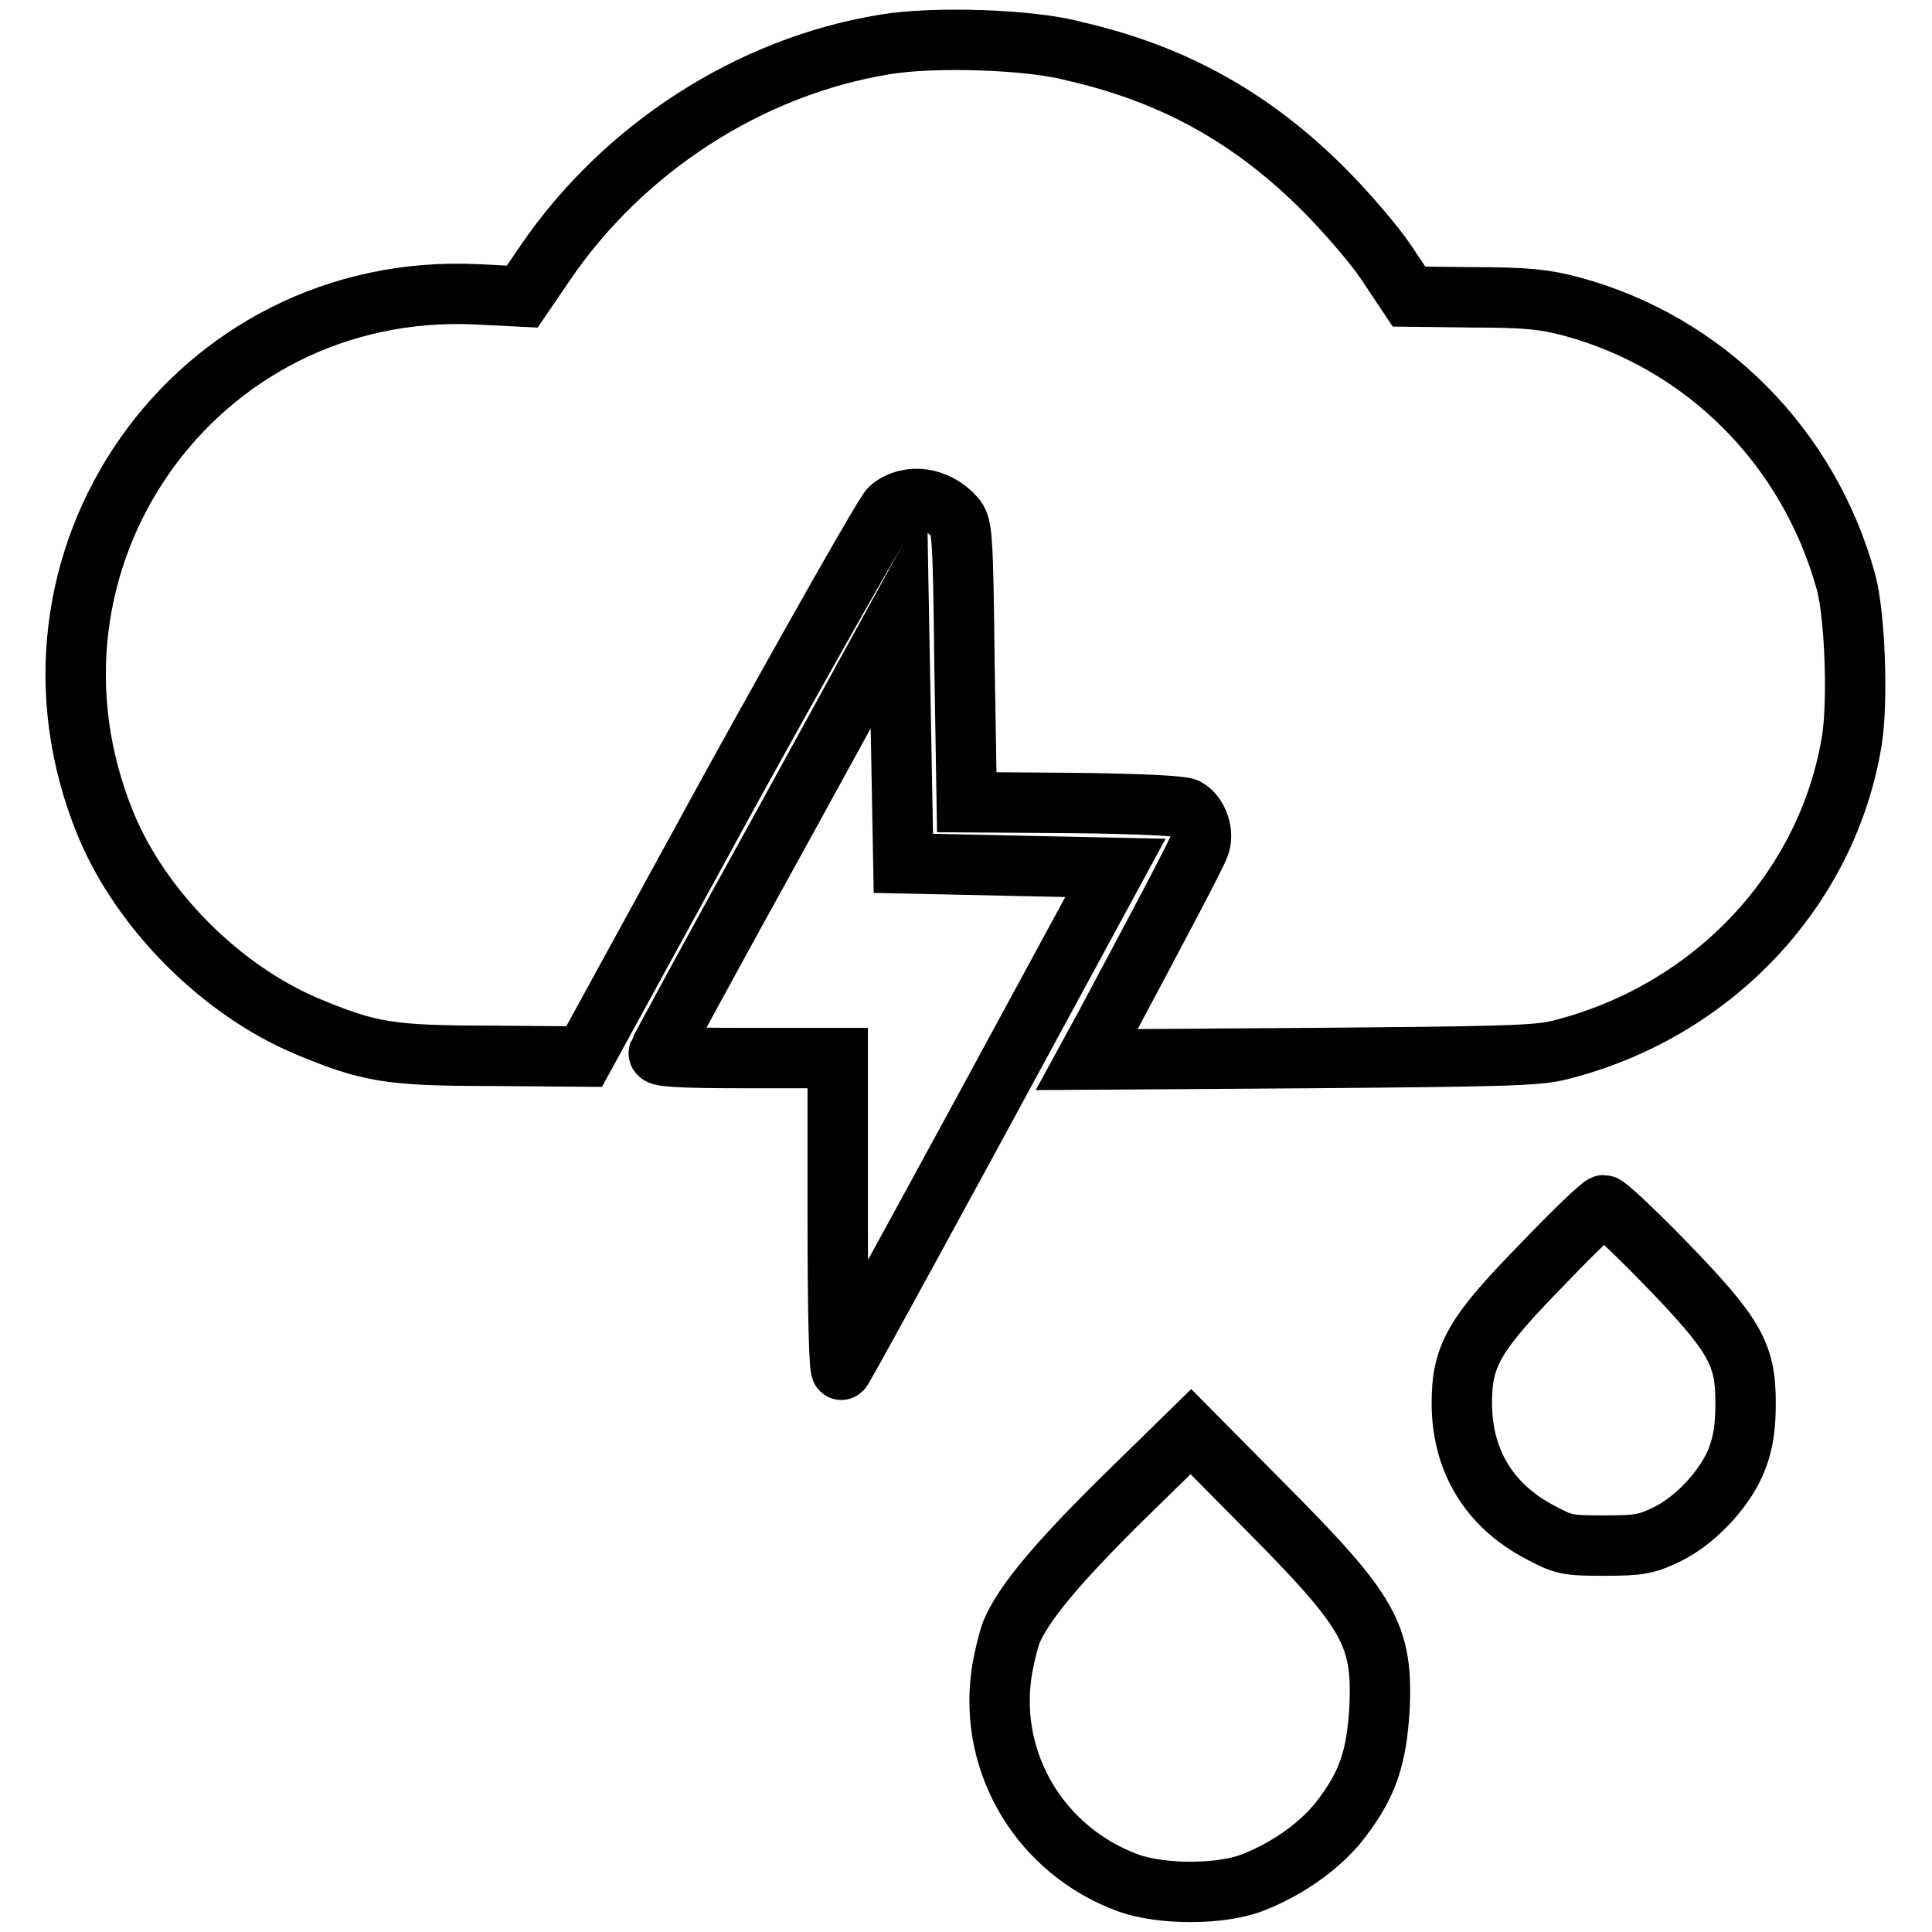 <?xml version="1.0" encoding="utf-8"?>
<!-- Svg Vector Icons : http://www.onlinewebfonts.com/icon -->
<!DOCTYPE svg PUBLIC "-//W3C//DTD SVG 1.1//EN" "http://www.w3.org/Graphics/SVG/1.1/DTD/svg11.dtd">
<svg version="1.1" xmlns="http://www.w3.org/2000/svg" xmlns:xlink="http://www.w3.org/1999/xlink" x="0px" y="0px" viewBox="0 0 256 256" enable-background="new 0 0 256 256" xml:space="preserve">
<g><g><g><path stroke-width="8" fill-opacity="0" stroke="#000000"  d="M117.2,5.9c-17.8,2.9-34.6,13.7-45,29l-3,4.4l-6-0.3C25.8,37.2-0.3,74.3,14,109.2c4.7,11.4,15.3,22,26.7,26.8c8.2,3.4,10.8,3.9,24.4,3.9l12.3,0.1L97.1,104C108,84.3,117.4,67.7,118,67.3c2.5-2,6.2-1.4,8.5,1.2c1,1.1,1.1,2.1,1.3,19.5l0.3,18.3l14,0.1c9.3,0.1,14.4,0.4,15.1,0.7c1.5,0.8,2.4,3.3,1.7,5c-0.4,1.2-6.3,12.3-12.5,23.9l-2.4,4.4l29.5-0.2c24.5-0.2,30-0.3,32.9-1c20.4-5,35.8-21.3,39-41.2c0.8-5.2,0.4-16.5-0.8-20.9c-4.9-17.8-18.6-31.7-36.4-36.5c-3.4-0.9-5.8-1.2-12.9-1.2l-8.6-0.1l-3-4.5c-1.6-2.4-5.4-6.8-8.3-9.7c-9.5-9.5-19.9-15.3-33-18.3C136.6,5.2,123.6,4.8,117.2,5.9z"/><path stroke-width="8" fill-opacity="0" stroke="#000000"  d="M103.3,110.2c-8.7,15.7-15.9,29-16,29.3c-0.2,0.5,2.2,0.7,11.7,0.7H111v20.9c0,12.6,0.2,20.7,0.5,20.4c0.3-0.3,8.5-15.3,18.4-33.5l17.9-33l-14.1-0.3l-14-0.3L119.4,98l-0.3-16.6L103.3,110.2z"/><path stroke-width="8" fill-opacity="0" stroke="#000000"  d="M204.6,167.3c-9.2,9.4-10.9,12.2-10.9,18.6c0,7.5,3.5,13.5,10.3,17.1c3.2,1.7,3.6,1.8,8.6,1.8c4.7,0,5.6-0.2,8.3-1.5c3.9-1.9,7.9-6.3,9.3-10.1c0.8-2.1,1.1-4.2,1.1-7.3c0-6.5-1.4-9-10.7-18.6c-4.1-4.2-7.7-7.6-8.1-7.6C212.2,159.7,208.6,163.1,204.6,167.3z"/><path stroke-width="8" fill-opacity="0" stroke="#000000"  d="M148.7,198.6c-8.8,8.7-13.1,13.9-14.7,17.7c-0.4,1.1-1,3.5-1.3,5.5c-1.7,12,5.3,23.5,16.8,27.7c4.4,1.6,12.4,1.6,16.6-0.1c4.6-1.8,9.1-5,11.7-8.5c3.5-4.6,4.6-8.1,5-14.6c0.4-9.7-1.3-12.7-15.1-26.6l-9.9-10L148.7,198.6z"/></g></g></g>
</svg>
